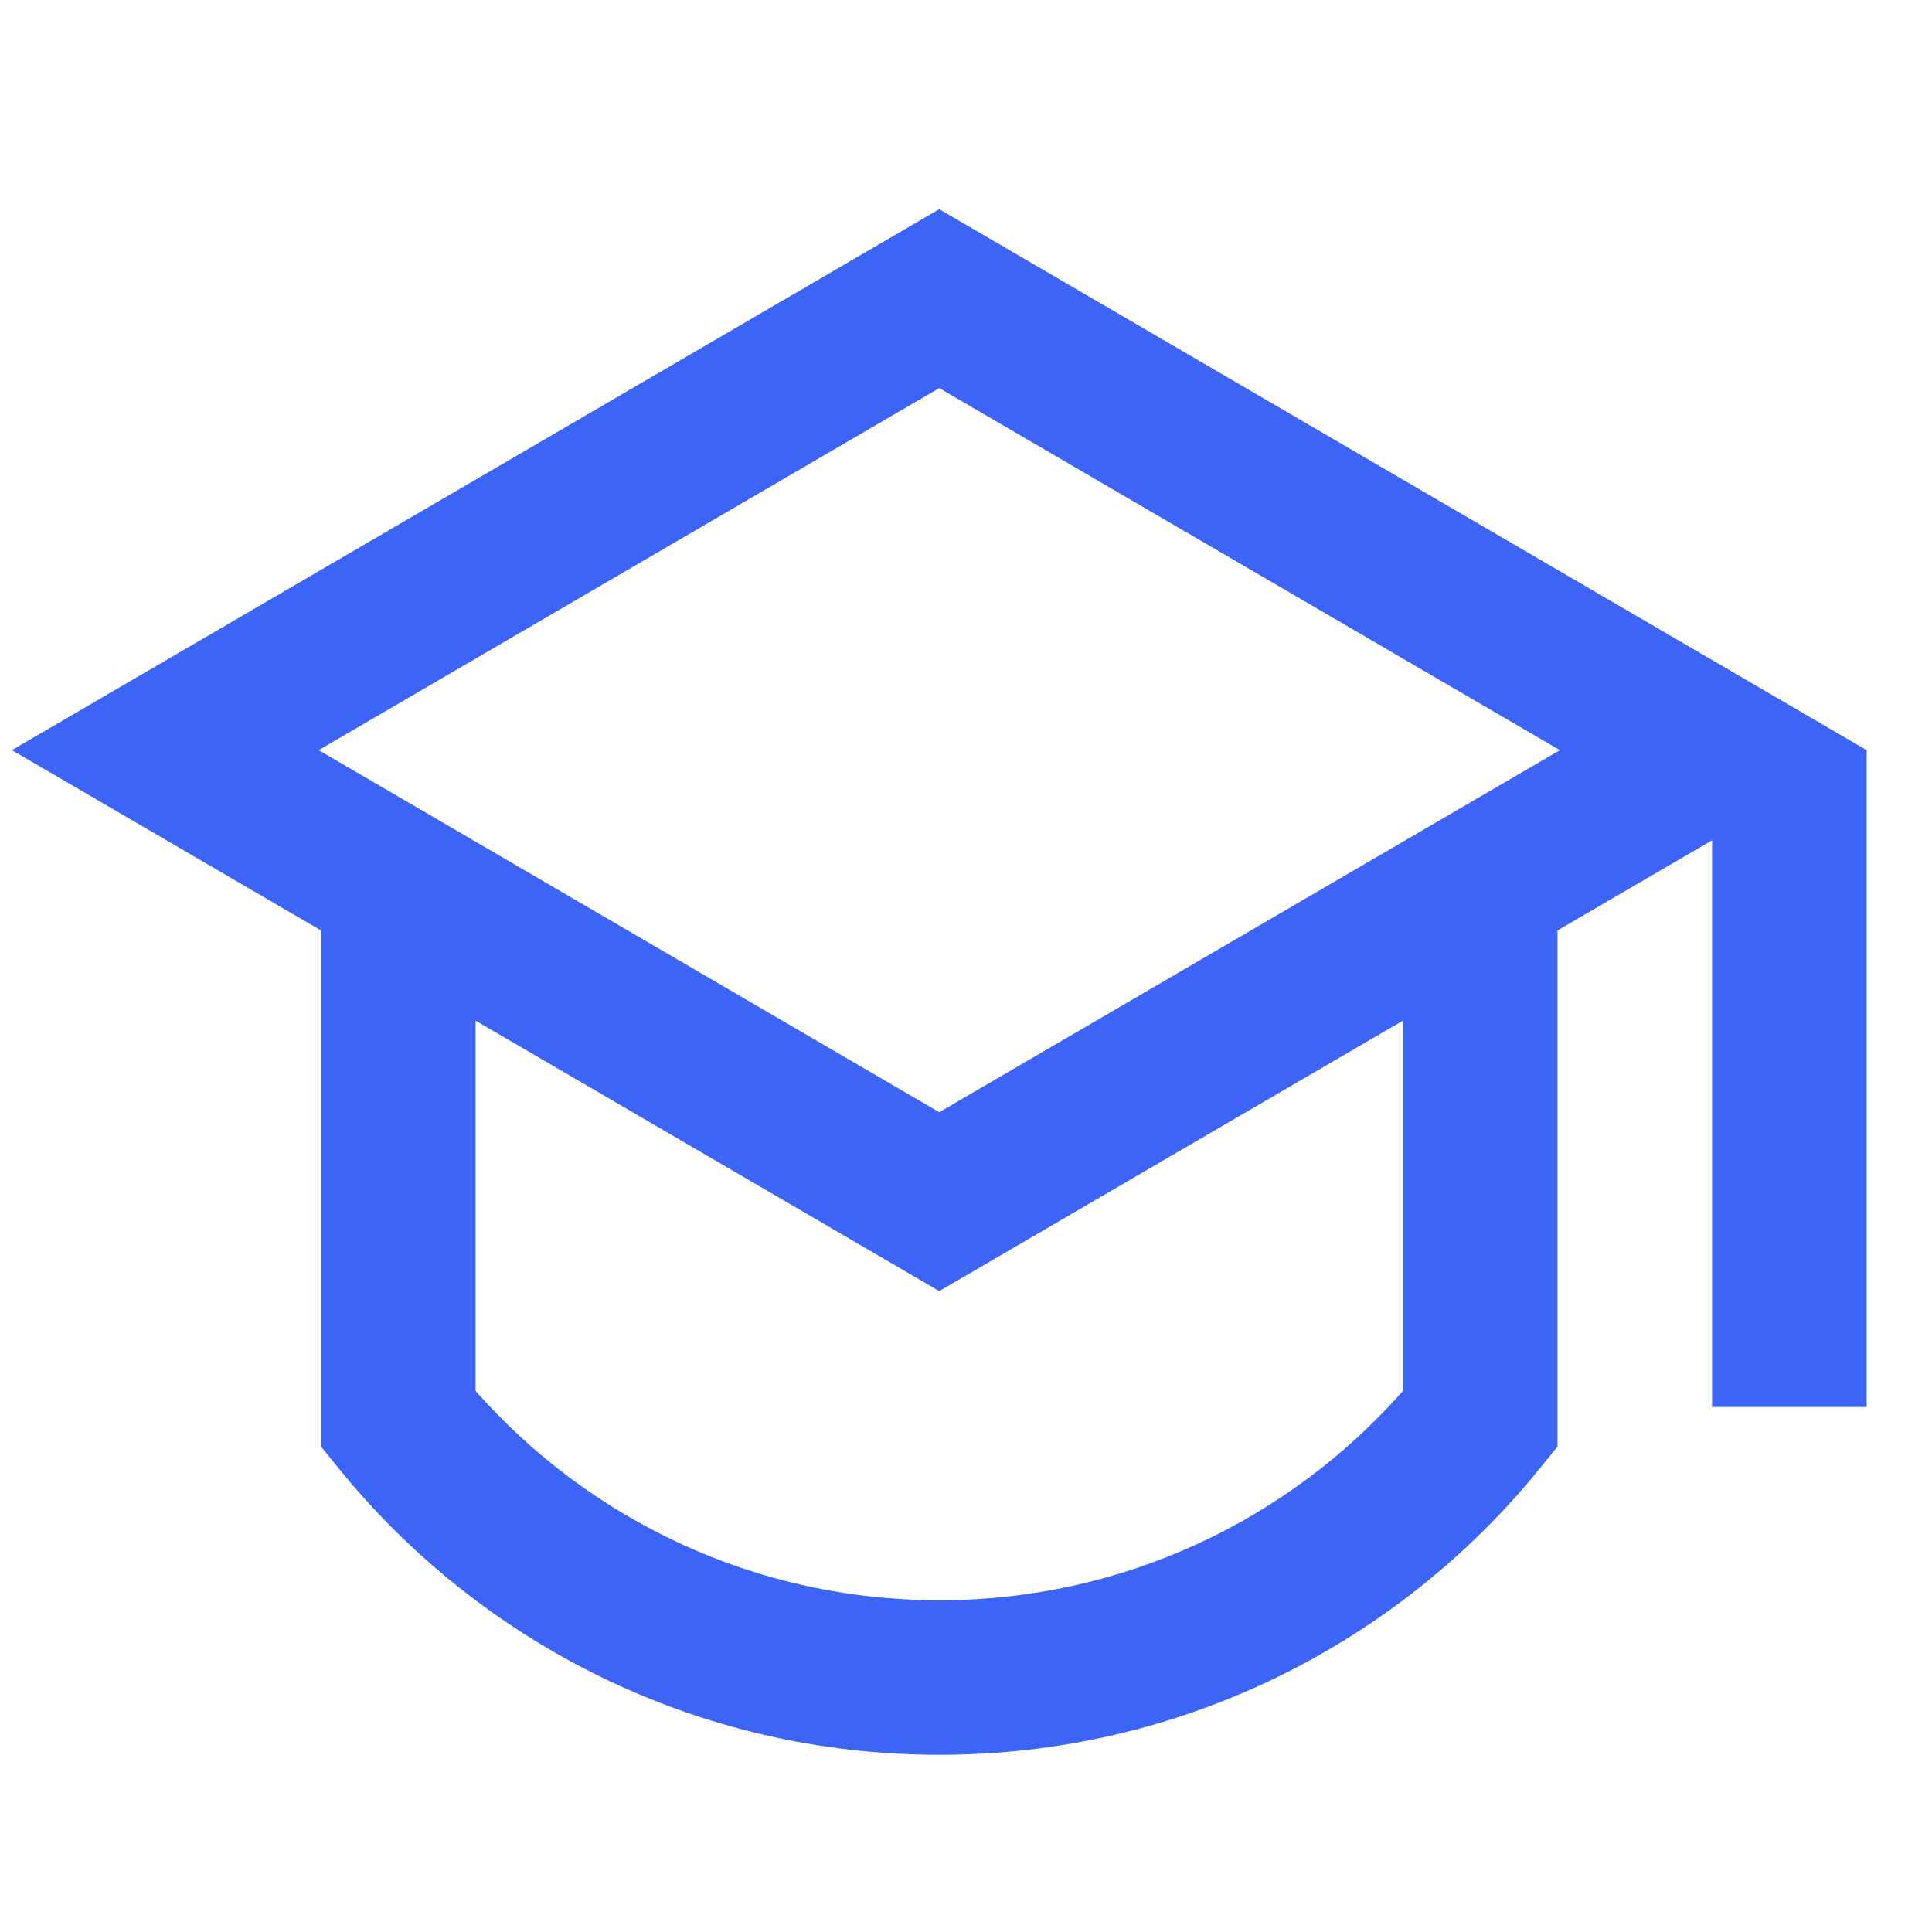 <svg width="25" height="25" viewBox="0 0 25 25" fill="none" xmlns="http://www.w3.org/2000/svg">
<g id="Frame" clip-path="url(#clip0_647_3982)">
<path id="Vector" d="M4.154 12.04L0.154 9.707L12.154 2.707L24.154 9.707V18.207H22.154V10.874L20.154 12.04V18.718L19.932 18.993C18.1 21.257 15.296 22.707 12.154 22.707C9.012 22.707 6.209 21.257 4.377 18.993L4.154 18.718V12.04ZM6.154 13.207V17.999C7.622 19.661 9.765 20.707 12.154 20.707C14.543 20.707 16.687 19.661 18.154 17.999V13.207L12.154 16.707L6.154 13.207ZM4.124 9.707L12.154 14.392L20.185 9.707L12.154 5.022L4.124 9.707Z" fill="#3C64F7"/>
</g>
<defs>
<clipPath id="clip0_647_3982">
<rect width="24" height="24" fill="white" transform="translate(0.154 0.707)"/>
</clipPath>
</defs>
</svg>
